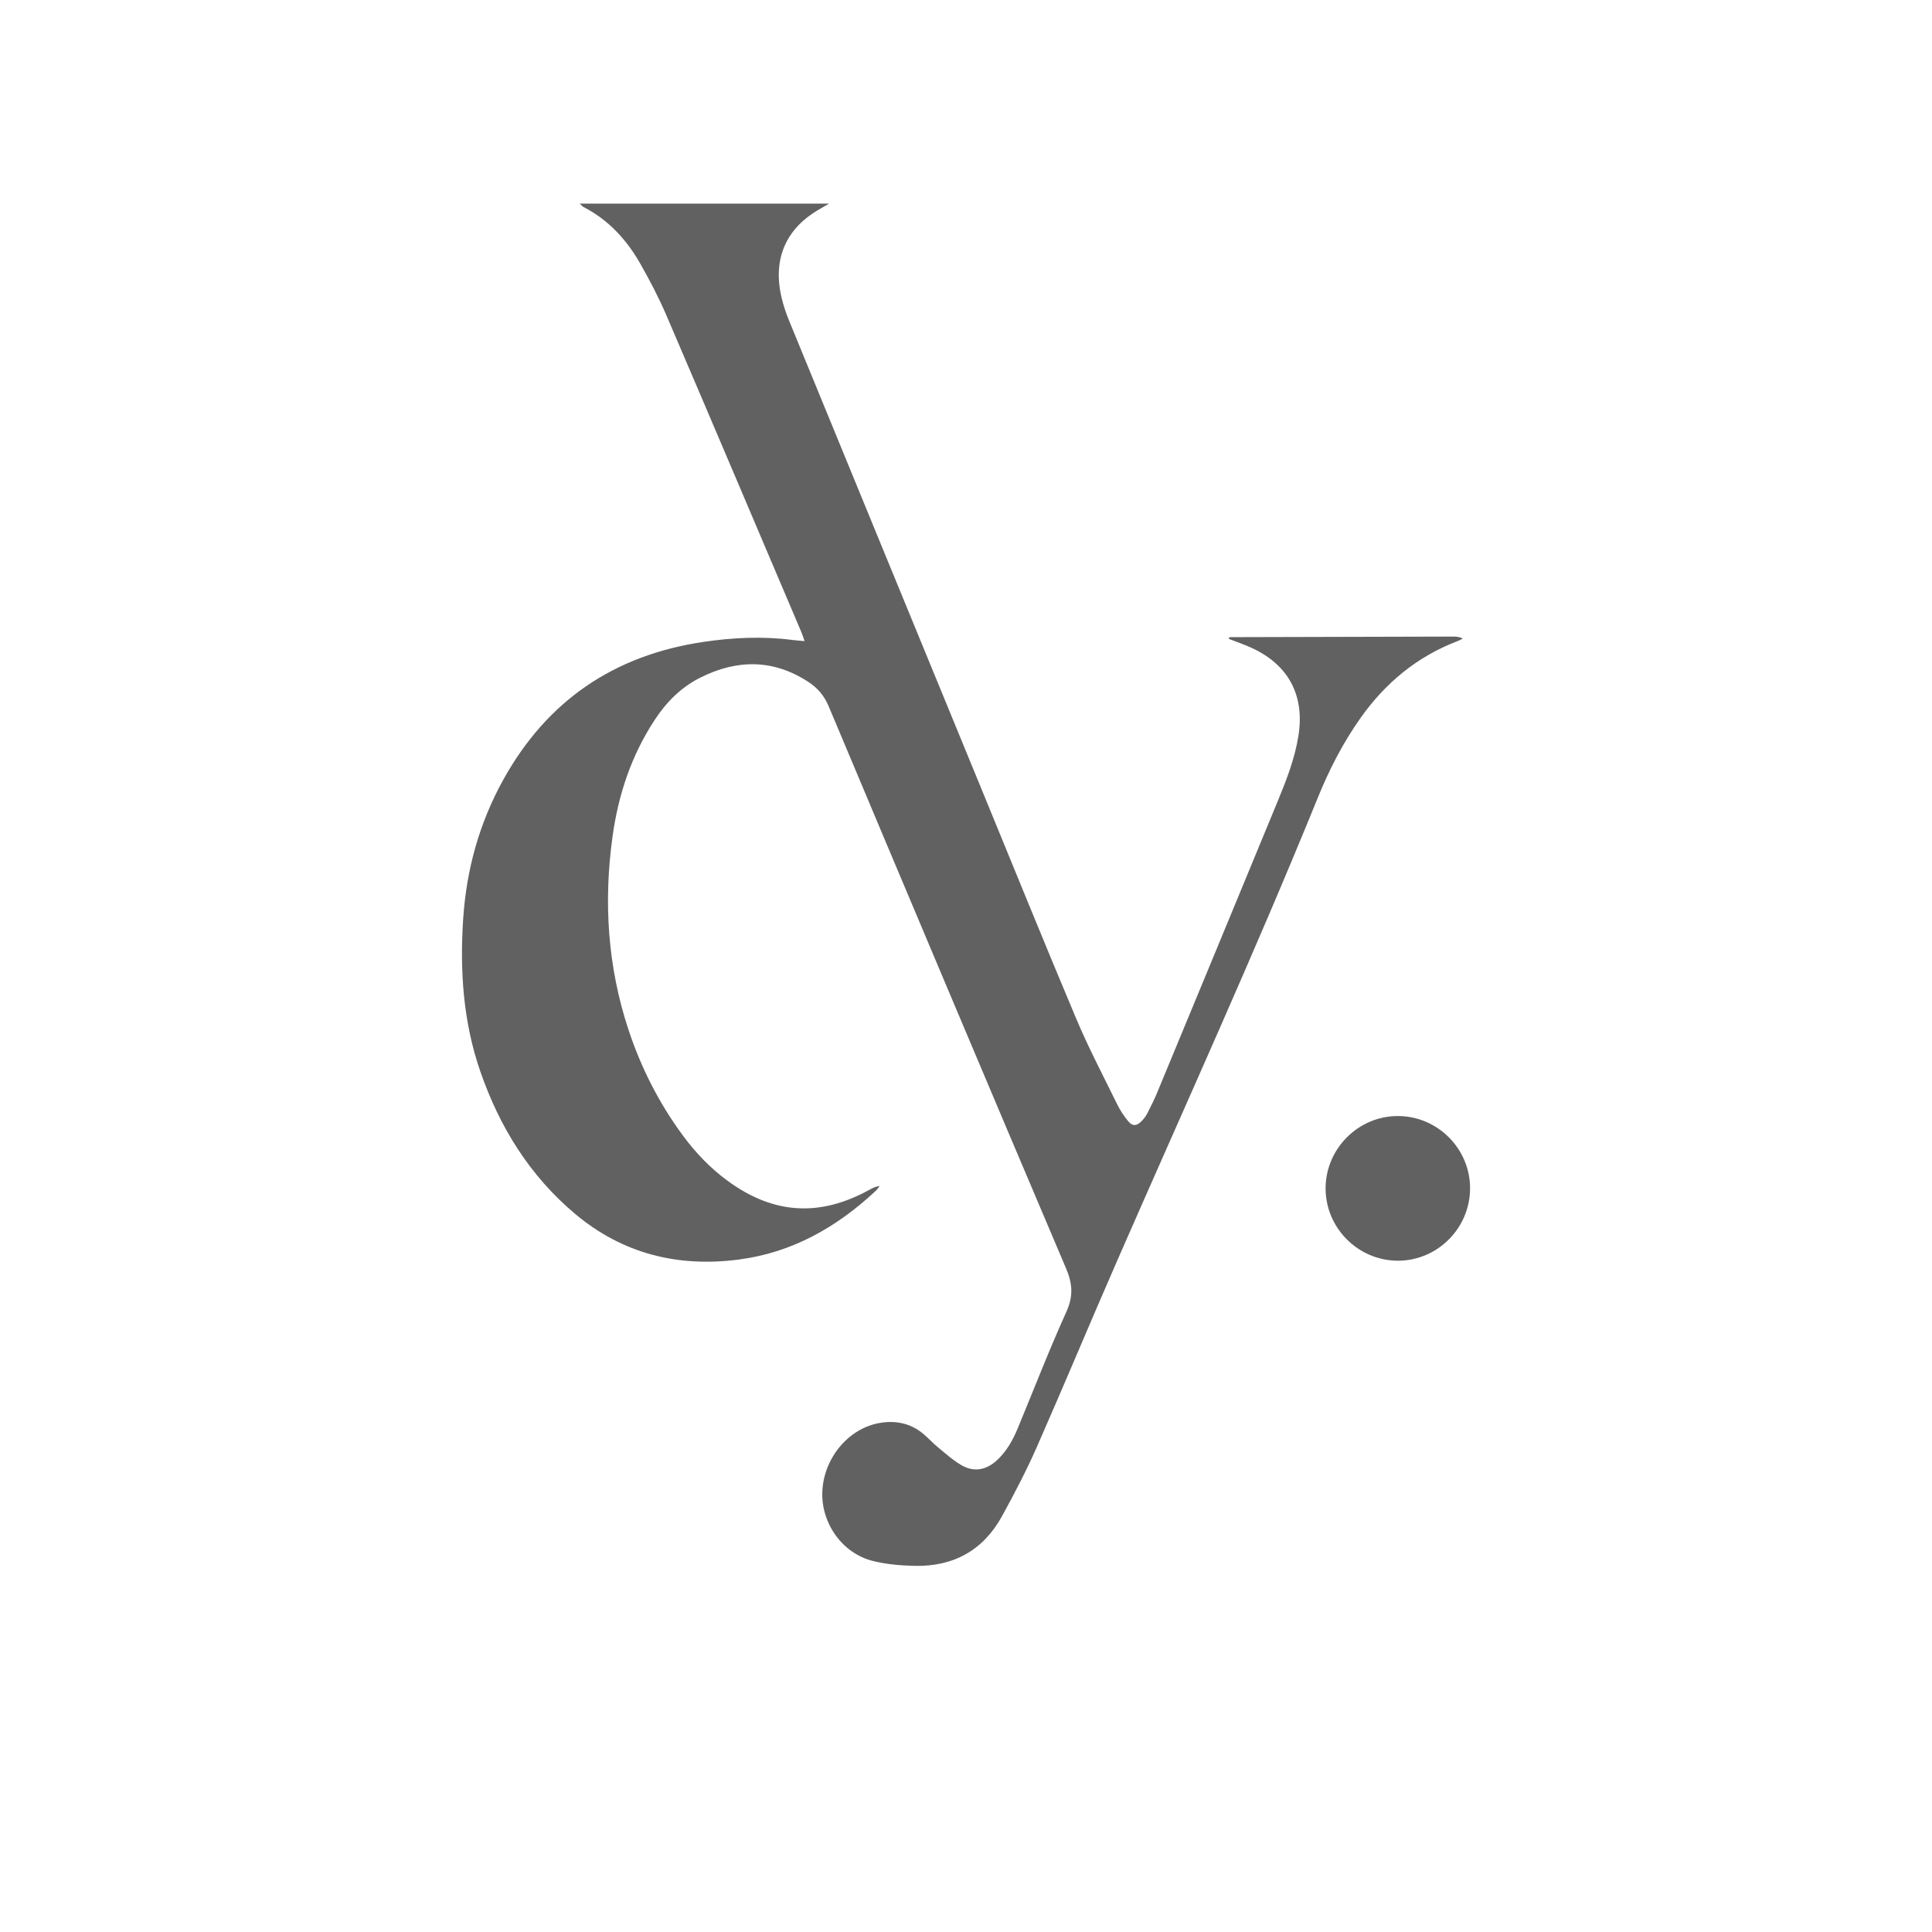 <?xml version="1.0" encoding="UTF-8"?>
<svg data-bbox="286.938 126.47 626.146 846.14" viewBox="0 0 1200 1200" xmlns="http://www.w3.org/2000/svg" data-type="color">
    <g>
        <path d="M499.75 398.18c-.96-2.65-1.43-4.2-2.07-5.69-27.85-65.49-55.62-131.01-83.67-196.41-4.7-10.95-10.24-21.59-16.11-31.96-8.5-15.01-19.82-27.49-35.45-35.53-.56-.29-.97-.84-2.4-2.12h154.92c-2.49 1.45-3.85 2.26-5.23 3.04-21.4 11.97-29.9 30.92-24.38 54.95 1.17 5.09 2.88 10.12 4.86 14.96 39.97 97.43 80.01 194.83 120.05 292.23 19.34 47.04 38.42 94.19 58.19 141.06 7.6 18.02 16.72 35.41 25.34 52.99 1.87 3.82 4.26 7.49 6.99 10.76 2.62 3.13 5.07 3 7.98.18 1.52-1.47 2.87-3.25 3.85-5.13 2.2-4.23 4.31-8.53 6.14-12.93 25.05-60.44 50.09-120.89 75.03-181.38 5.37-13.02 10.46-26.16 12.69-40.21 3.93-24.78-5.9-43.74-28.59-54.37-4.73-2.22-9.71-3.87-14.57-5.78 0-.21-.06-.43.01-.59.09-.2.28-.5.43-.5 46.35-.14 92.71-.26 139.06-.36 1.85 0 3.7.18 5.8 1.22-1.1.54-2.17 1.17-3.31 1.6-25.14 9.58-44.87 25.99-60.31 47.81-10.82 15.29-19.33 31.86-26.36 49.16-39.49 97.14-83.04 192.53-125.05 288.58-16.75 38.29-32.79 76.88-49.65 115.12-6.44 14.61-13.87 28.84-21.57 42.84-11.66 21.22-30.18 31.4-54.25 30.87-8.77-.19-17.75-.97-26.21-3.11-18.9-4.79-31.99-23.57-31.15-43.09.89-20.67 16.13-39.08 35.33-42.51 9.89-1.77 19.08-.03 27.01 6.4 3.33 2.7 6.19 5.97 9.51 8.69 4.78 3.92 9.43 8.16 14.75 11.19 7.7 4.39 15.26 2.87 21.77-3.09 6.13-5.6 10.03-12.71 13.16-20.28 9.95-24.05 19.35-48.35 30.07-72.05 4.35-9.63 3.84-17.39-.2-26.89-49.43-116.26-98.49-232.67-147.44-349.13-2.76-6.57-6.85-11.39-12.54-15.11-21.88-14.34-44.48-14.16-67.32-2.67-11.77 5.92-20.83 14.99-28.08 26-14.62 22.18-22.75 46.66-26.35 72.8-5.59 40.61-3.03 80.57 9.86 119.64 7.84 23.76 19.02 45.83 33.93 66 7.88 10.66 16.95 20.15 27.6 27.97 28.14 20.66 56.77 22.87 87.92 5.79 2-1.09 3.98-2.21 6.63-2.47-.79.99-1.47 2.09-2.39 2.95-24.16 22.56-51.82 38.36-85.03 42.7-37.84 4.95-72.24-3.56-101.77-28.38-28.17-23.68-46.88-53.87-58.84-88.41-10.66-30.77-12.79-62.54-10.66-94.77 2.03-30.72 10.04-59.69 25.04-86.68 27.18-48.92 68.61-77.04 123.79-85.32 18.53-2.78 37.07-3.67 55.71-1.26 2.1.27 4.21.4 7.55.71Z" fill="#626161" data-color="1"/>
        <path d="M823.35 737.59c.3-24.49 20.64-44.53 45.06-44.4 24.83.14 45 20.67 44.67 45.46-.33 24.58-20.55 44.53-45.02 44.4-24.78-.13-45.01-20.7-44.71-45.46" fill="#626161" data-color="1"/>
    </g>
</svg>
